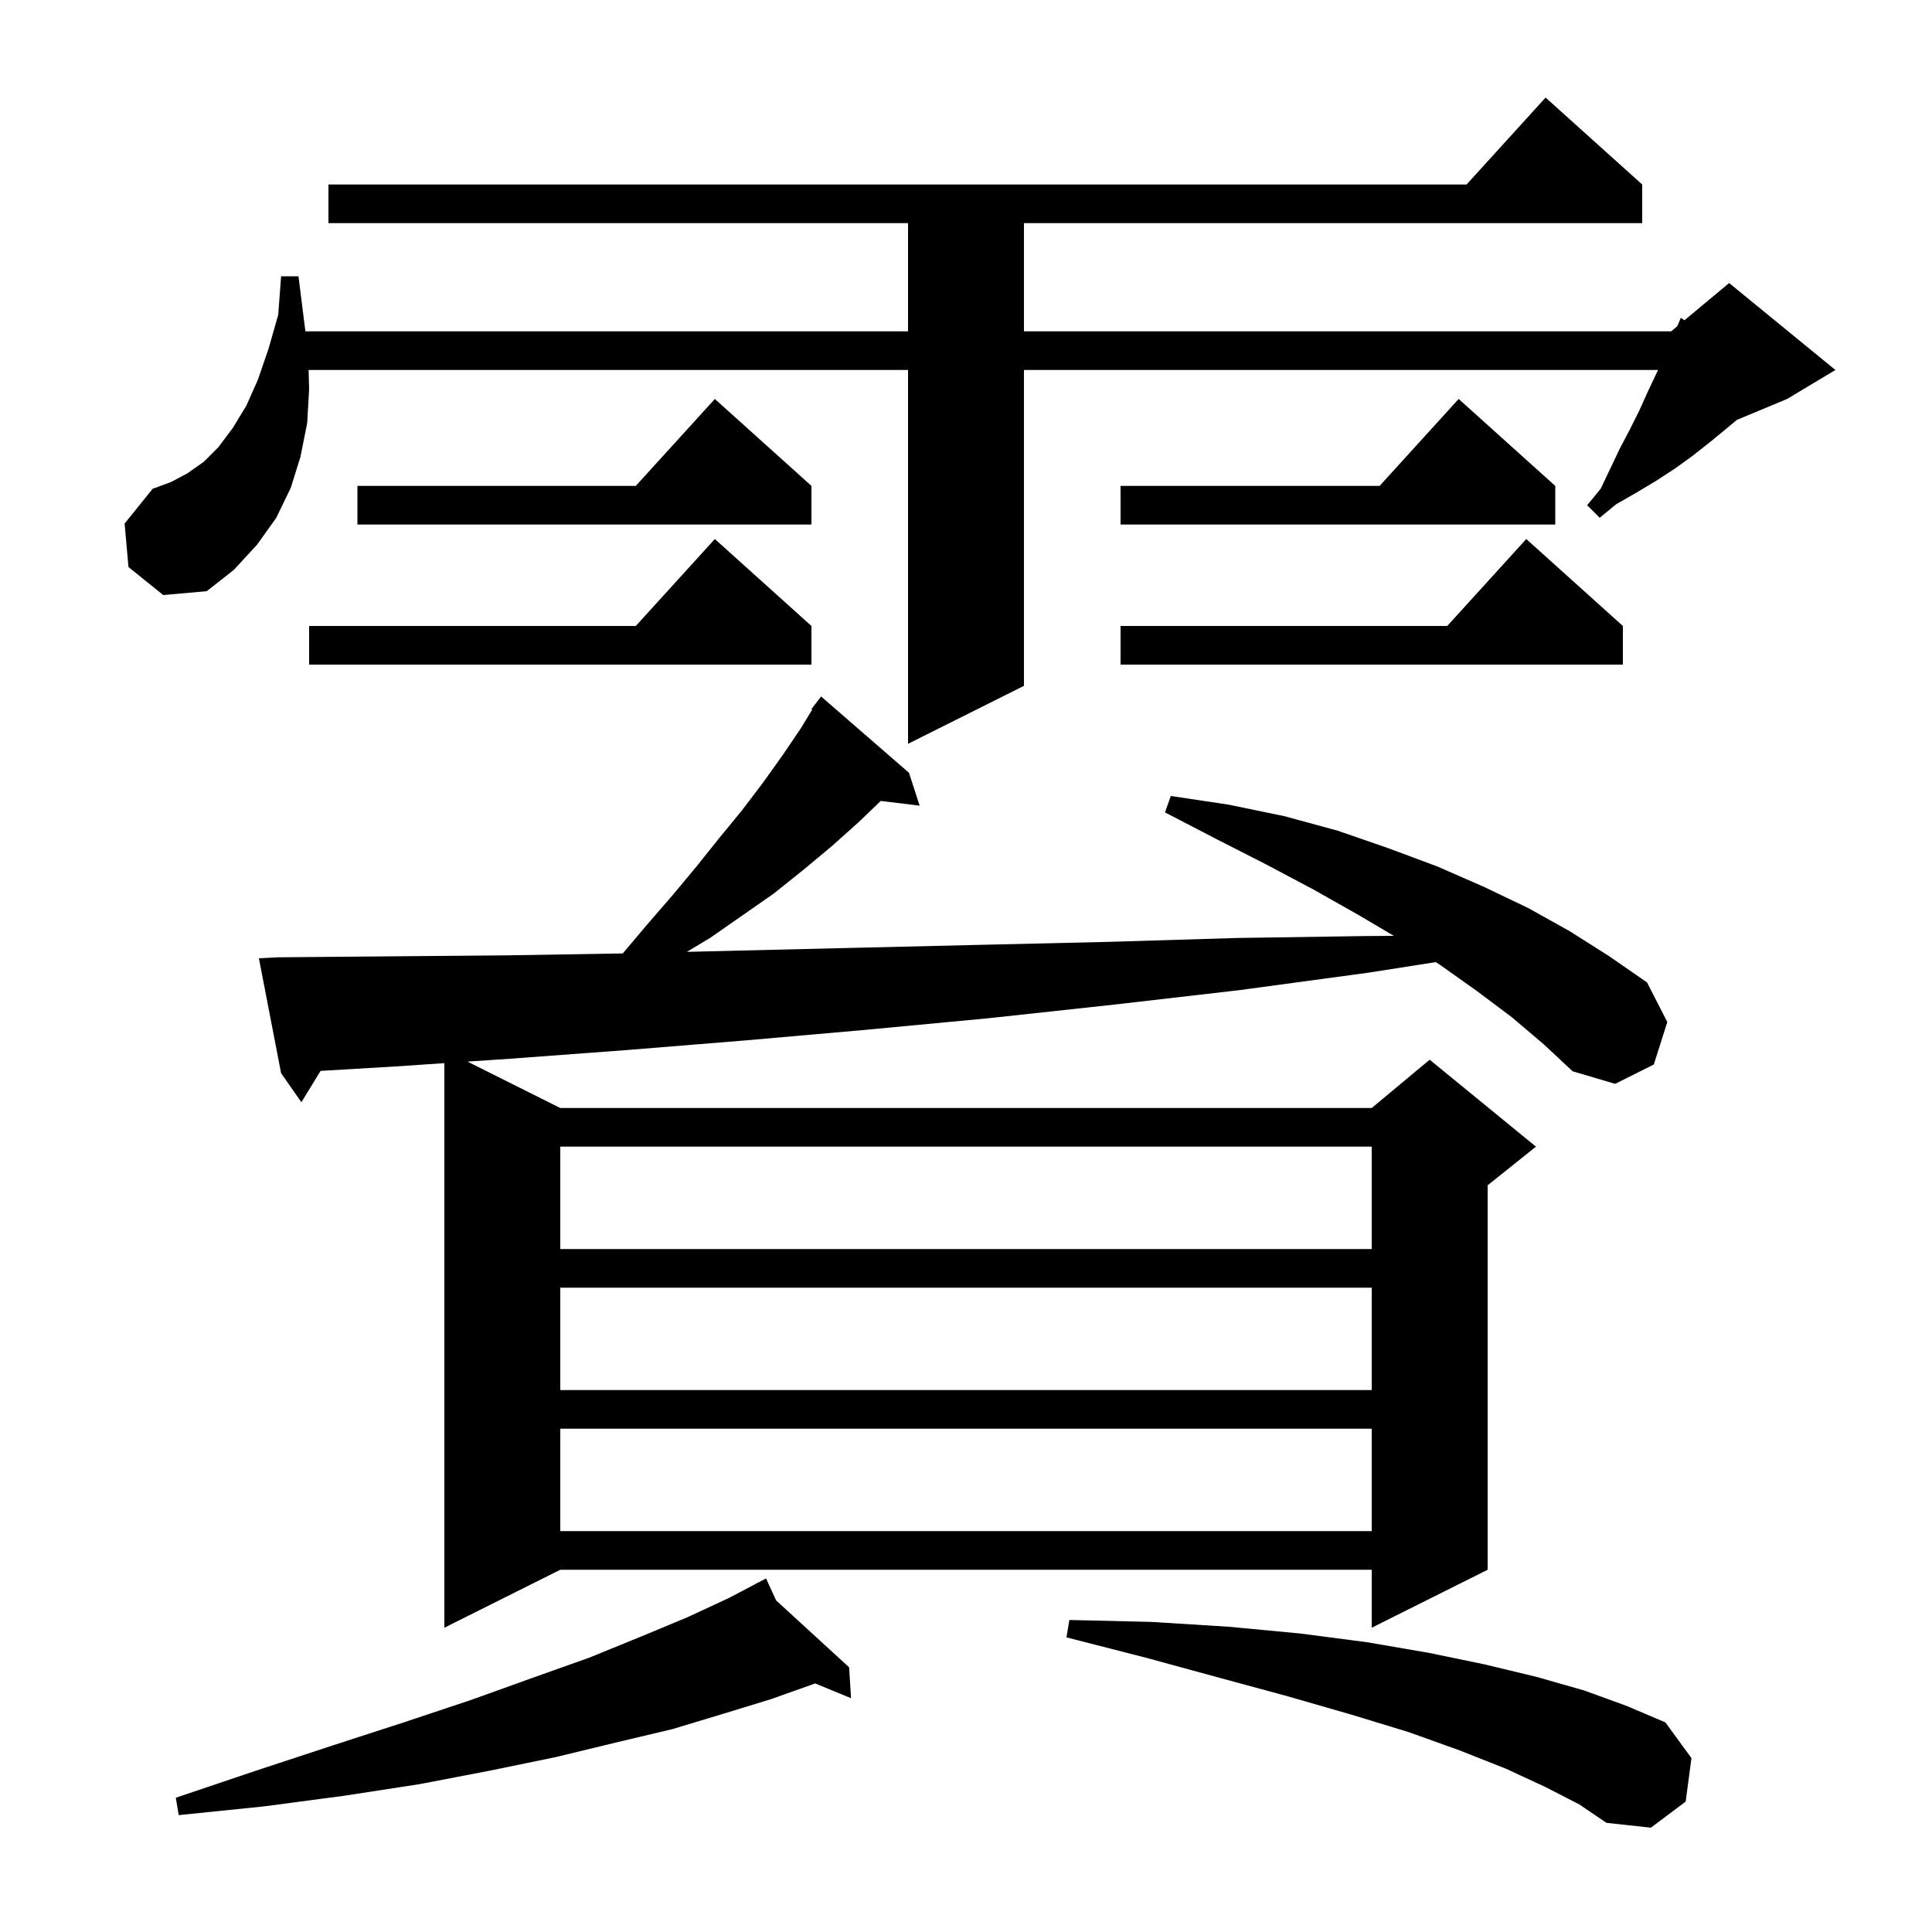 <svg xmlns="http://www.w3.org/2000/svg" xmlns:xlink="http://www.w3.org/1999/xlink" version="1.1" baseProfile="full" viewBox="0 0 200 200" width="200" height="200"><g fill="currentColor"><path d="M 160.0 185.0 L 155.9 183.1 L 151.1 181.2 L 145.8 179.3 L 139.9 177.5 L 133.3 175.6 L 126.3 173.7 L 118.6 171.6 L 110.4 169.5 L 110.7 167.7 L 119.2 167.9 L 127.2 168.4 L 134.6 169.1 L 141.5 170.0 L 147.9 171.1 L 153.7 172.3 L 159.1 173.6 L 164.0 175.0 L 168.4 176.6 L 172.4 178.3 L 175.1 182.0 L 174.5 186.5 L 170.9 189.2 L 166.3 188.7 L 163.5 186.8 Z M 80.342 165.672 L 87.9 172.6 L 88.1 175.8 L 84.377 174.264 L 84.3 174.3 L 79.8 175.9 L 74.9 177.4 L 69.6 179.0 L 63.7 180.4 L 57.5 181.9 L 50.7 183.3 L 43.4 184.7 L 35.6 185.9 L 27.3 187.0 L 18.5 187.9 L 18.2 186.1 L 26.5 183.3 L 34.4 180.7 L 41.8 178.3 L 48.7 176.0 L 55.1 173.7 L 61.0 171.6 L 66.4 169.4 L 71.2 167.4 L 75.5 165.4 L 78.355 163.897 L 78.3 163.8 L 78.388 163.88 L 79.3 163.4 Z M 156.5 105.3 L 152.9 102.6 L 149.1 99.9 L 148.625 99.599 L 141.6 100.7 L 128.3 102.5 L 115.3 104.0 L 102.4 105.4 L 89.7 106.6 L 77.2 107.7 L 64.9 108.7 L 52.8 109.6 L 48.393 109.896 L 58.0 114.7 L 142.0 114.7 L 148.0 109.7 L 159.0 118.7 L 154.0 122.7 L 154.0 162.5 L 142.0 168.5 L 142.0 162.5 L 58.0 162.5 L 46.0 168.5 L 46.0 110.057 L 40.9 110.4 L 33.187 110.858 L 31.2 114.1 L 29.1 111.1 L 26.8 99.2 L 28.8 99.1 L 40.4 99.0 L 52.3 98.9 L 64.4 98.7 L 64.47 98.698 L 67.0 95.7 L 69.6 92.7 L 72.1 89.7 L 74.5 86.7 L 76.8 83.9 L 79.0 81.0 L 81.0 78.2 L 82.9 75.4 L 84.082 73.453 L 84.0 73.4 L 84.542 72.695 L 84.6 72.6 L 84.61 72.607 L 85.0 72.1 L 94.1 80.0 L 95.2 83.4 L 91.173 82.914 L 88.9 85.1 L 86.1 87.6 L 83.1 90.1 L 80.1 92.5 L 73.5 97.1 L 71.106 98.536 L 76.7 98.4 L 89.2 98.1 L 101.9 97.8 L 114.8 97.5 L 128.0 97.1 L 141.3 96.9 L 144.286 96.878 L 140.6 94.7 L 136.0 92.1 L 131.1 89.5 L 126.0 86.9 L 120.6 84.1 L 121.2 82.4 L 127.2 83.3 L 133.0 84.5 L 138.5 86.0 L 143.7 87.8 L 148.8 89.7 L 153.6 91.8 L 158.2 94.0 L 162.5 96.4 L 166.6 99.0 L 170.5 101.7 L 172.6 105.8 L 171.2 110.2 L 167.2 112.2 L 162.8 110.9 L 159.8 108.1 Z M 58.0 147.9 L 58.0 158.5 L 142.0 158.5 L 142.0 147.9 Z M 58.0 133.3 L 58.0 143.9 L 142.0 143.9 L 142.0 133.3 Z M 58.0 118.7 L 58.0 129.3 L 142.0 129.3 L 142.0 118.7 Z M 13.3 58.7 L 12.9 54.2 L 15.8 50.6 L 17.7 49.9 L 19.4 49.0 L 21.1 47.8 L 22.6 46.3 L 24.1 44.3 L 25.5 42.0 L 26.7 39.3 L 27.8 36.1 L 28.8 32.6 L 29.1 28.6 L 30.9 28.6 L 31.4 32.6 L 31.618 34.3 L 94.0 34.3 L 94.0 23.1 L 34.0 23.1 L 34.0 19.1 L 151.818 19.1 L 160.0 10.1 L 170.0 19.1 L 170.0 23.1 L 106.0 23.1 L 106.0 34.3 L 173.0 34.3 L 173.632 33.773 L 174.0 32.9 L 174.373 33.156 L 179.0 29.3 L 190.0 38.3 L 185.0 41.3 L 179.8 43.467 L 178.8 44.3 L 177.1 45.7 L 175.2 47.2 L 173.4 48.5 L 171.4 49.8 L 169.4 51.0 L 167.3 52.2 L 165.6 53.6 L 164.3 52.3 L 165.7 50.6 L 167.7 46.4 L 168.7 44.5 L 169.7 42.5 L 170.6 40.5 L 171.642 38.3 L 106.0 38.3 L 106.0 71.0 L 94.0 77.0 L 94.0 38.3 L 31.947 38.3 L 32.0 40.3 L 31.8 43.8 L 31.1 47.3 L 30.1 50.5 L 28.6 53.6 L 26.6 56.4 L 24.2 59.0 L 21.4 61.2 L 16.9 61.6 Z M 168.0 64.8 L 168.0 68.8 L 116.0 68.8 L 116.0 64.8 L 149.818 64.8 L 158.0 55.8 Z M 84.0 64.8 L 84.0 68.8 L 32.0 68.8 L 32.0 64.8 L 65.818 64.8 L 74.0 55.8 Z M 161.0 50.3 L 161.0 54.3 L 116.0 54.3 L 116.0 50.3 L 142.818 50.3 L 151.0 41.3 Z M 84.0 50.3 L 84.0 54.3 L 37.0 54.3 L 37.0 50.3 L 65.818 50.3 L 74.0 41.3 Z "/></g></svg>